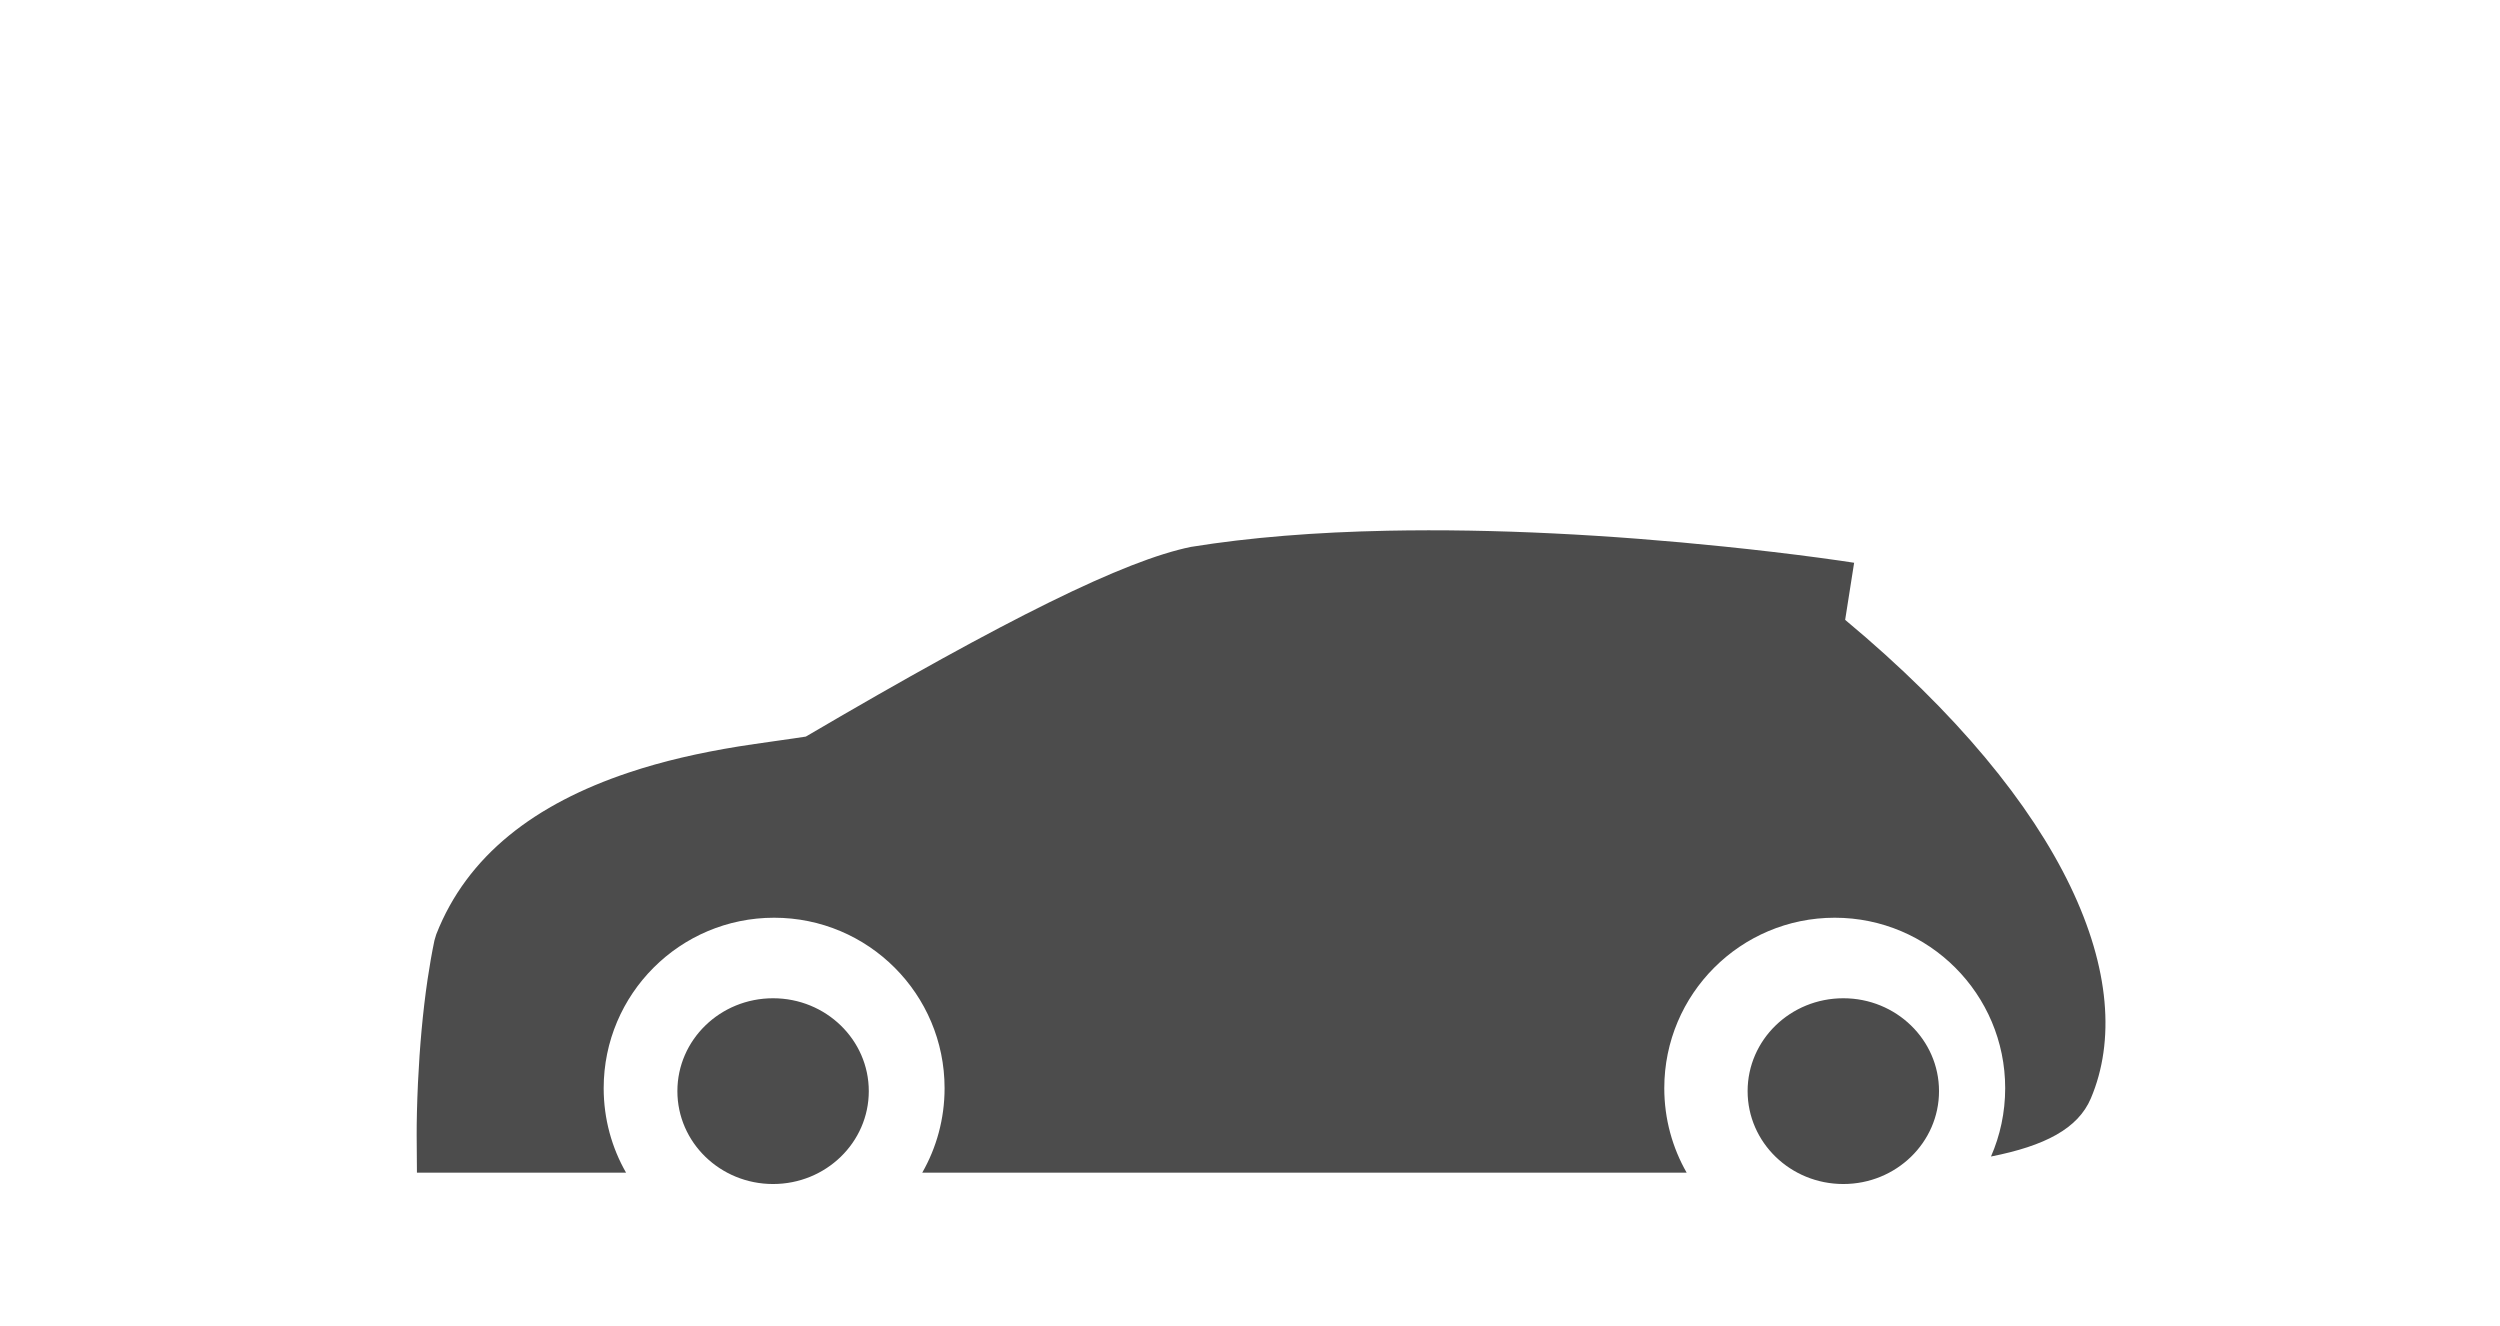 <svg width="66px" height="35px" viewBox="0 0 66 35" version="1.1" xmlns="http://www.w3.org/2000/svg" xmlns:xlink="http://www.w3.org/1999/xlink">
    <!-- Generator: Sketch 44.1 (41455) - http://www.bohemiancoding.com/sketch -->
    <title>ic_auto_2_Kleinwagen_1</title>
    <desc>Created with Sketch.</desc>
    <defs/>
    <g id="Symbols" stroke="none" stroke-width="1" fill="none" fill-rule="evenodd">
        <g id="ic_auto_2_Kleinwagen_1" fill-rule="nonzero" fill="#4C4C4C">
            <path d="M44.528,30.959 L24.347,30.959 C24.723,30.301 24.937,29.54 24.937,28.728 C24.937,26.243 22.923,24.228 20.437,24.228 C17.952,24.228 15.937,26.243 15.937,28.728 C15.937,29.54 16.152,30.301 16.528,30.959 L11.007,30.959 L11,29.966 C10.999,29.632 11.008,29.156 11.035,28.575 C11.079,27.648 11.16,26.725 11.288,25.856 C11.341,25.497 11.401,25.154 11.469,24.828 L11.517,24.667 C12.336,22.577 14.13,21.222 16.598,20.396 C17.506,20.092 18.45,19.877 19.5,19.706 C19.925,19.637 21.058,19.483 21.274,19.446 C26.621,16.308 29.692,14.797 31.441,14.438 C32.994,14.187 34.735,14.049 36.633,14.011 C39.47,13.954 42.5,14.119 45.504,14.428 C46.412,14.521 47.25,14.621 48,14.721 C48.451,14.782 48.774,14.829 48.949,14.857 L48.712,16.364 C54.632,21.295 56.481,25.976 55.198,28.998 C54.858,29.797 53.984,30.251 52.562,30.532 C52.803,29.98 52.937,29.37 52.937,28.728 C52.937,26.243 50.923,24.228 48.437,24.228 C45.952,24.228 43.937,26.243 43.937,28.728 C43.937,29.54 44.152,30.301 44.528,30.959 Z M48.664,31.258 C47.268,31.258 46.137,30.16 46.137,28.806 C46.137,27.451 47.268,26.354 48.664,26.354 C50.059,26.354 51.19,27.451 51.19,28.806 C51.19,30.16 50.059,31.258 48.664,31.258 Z M20.409,31.258 C19.014,31.258 17.883,30.16 17.883,28.806 C17.883,27.451 19.014,26.354 20.409,26.354 C21.804,26.354 22.936,27.451 22.936,28.806 C22.936,30.16 21.804,31.258 20.409,31.258 Z" id="Combined-Shape"/>
        </g>
    </g>
</svg>